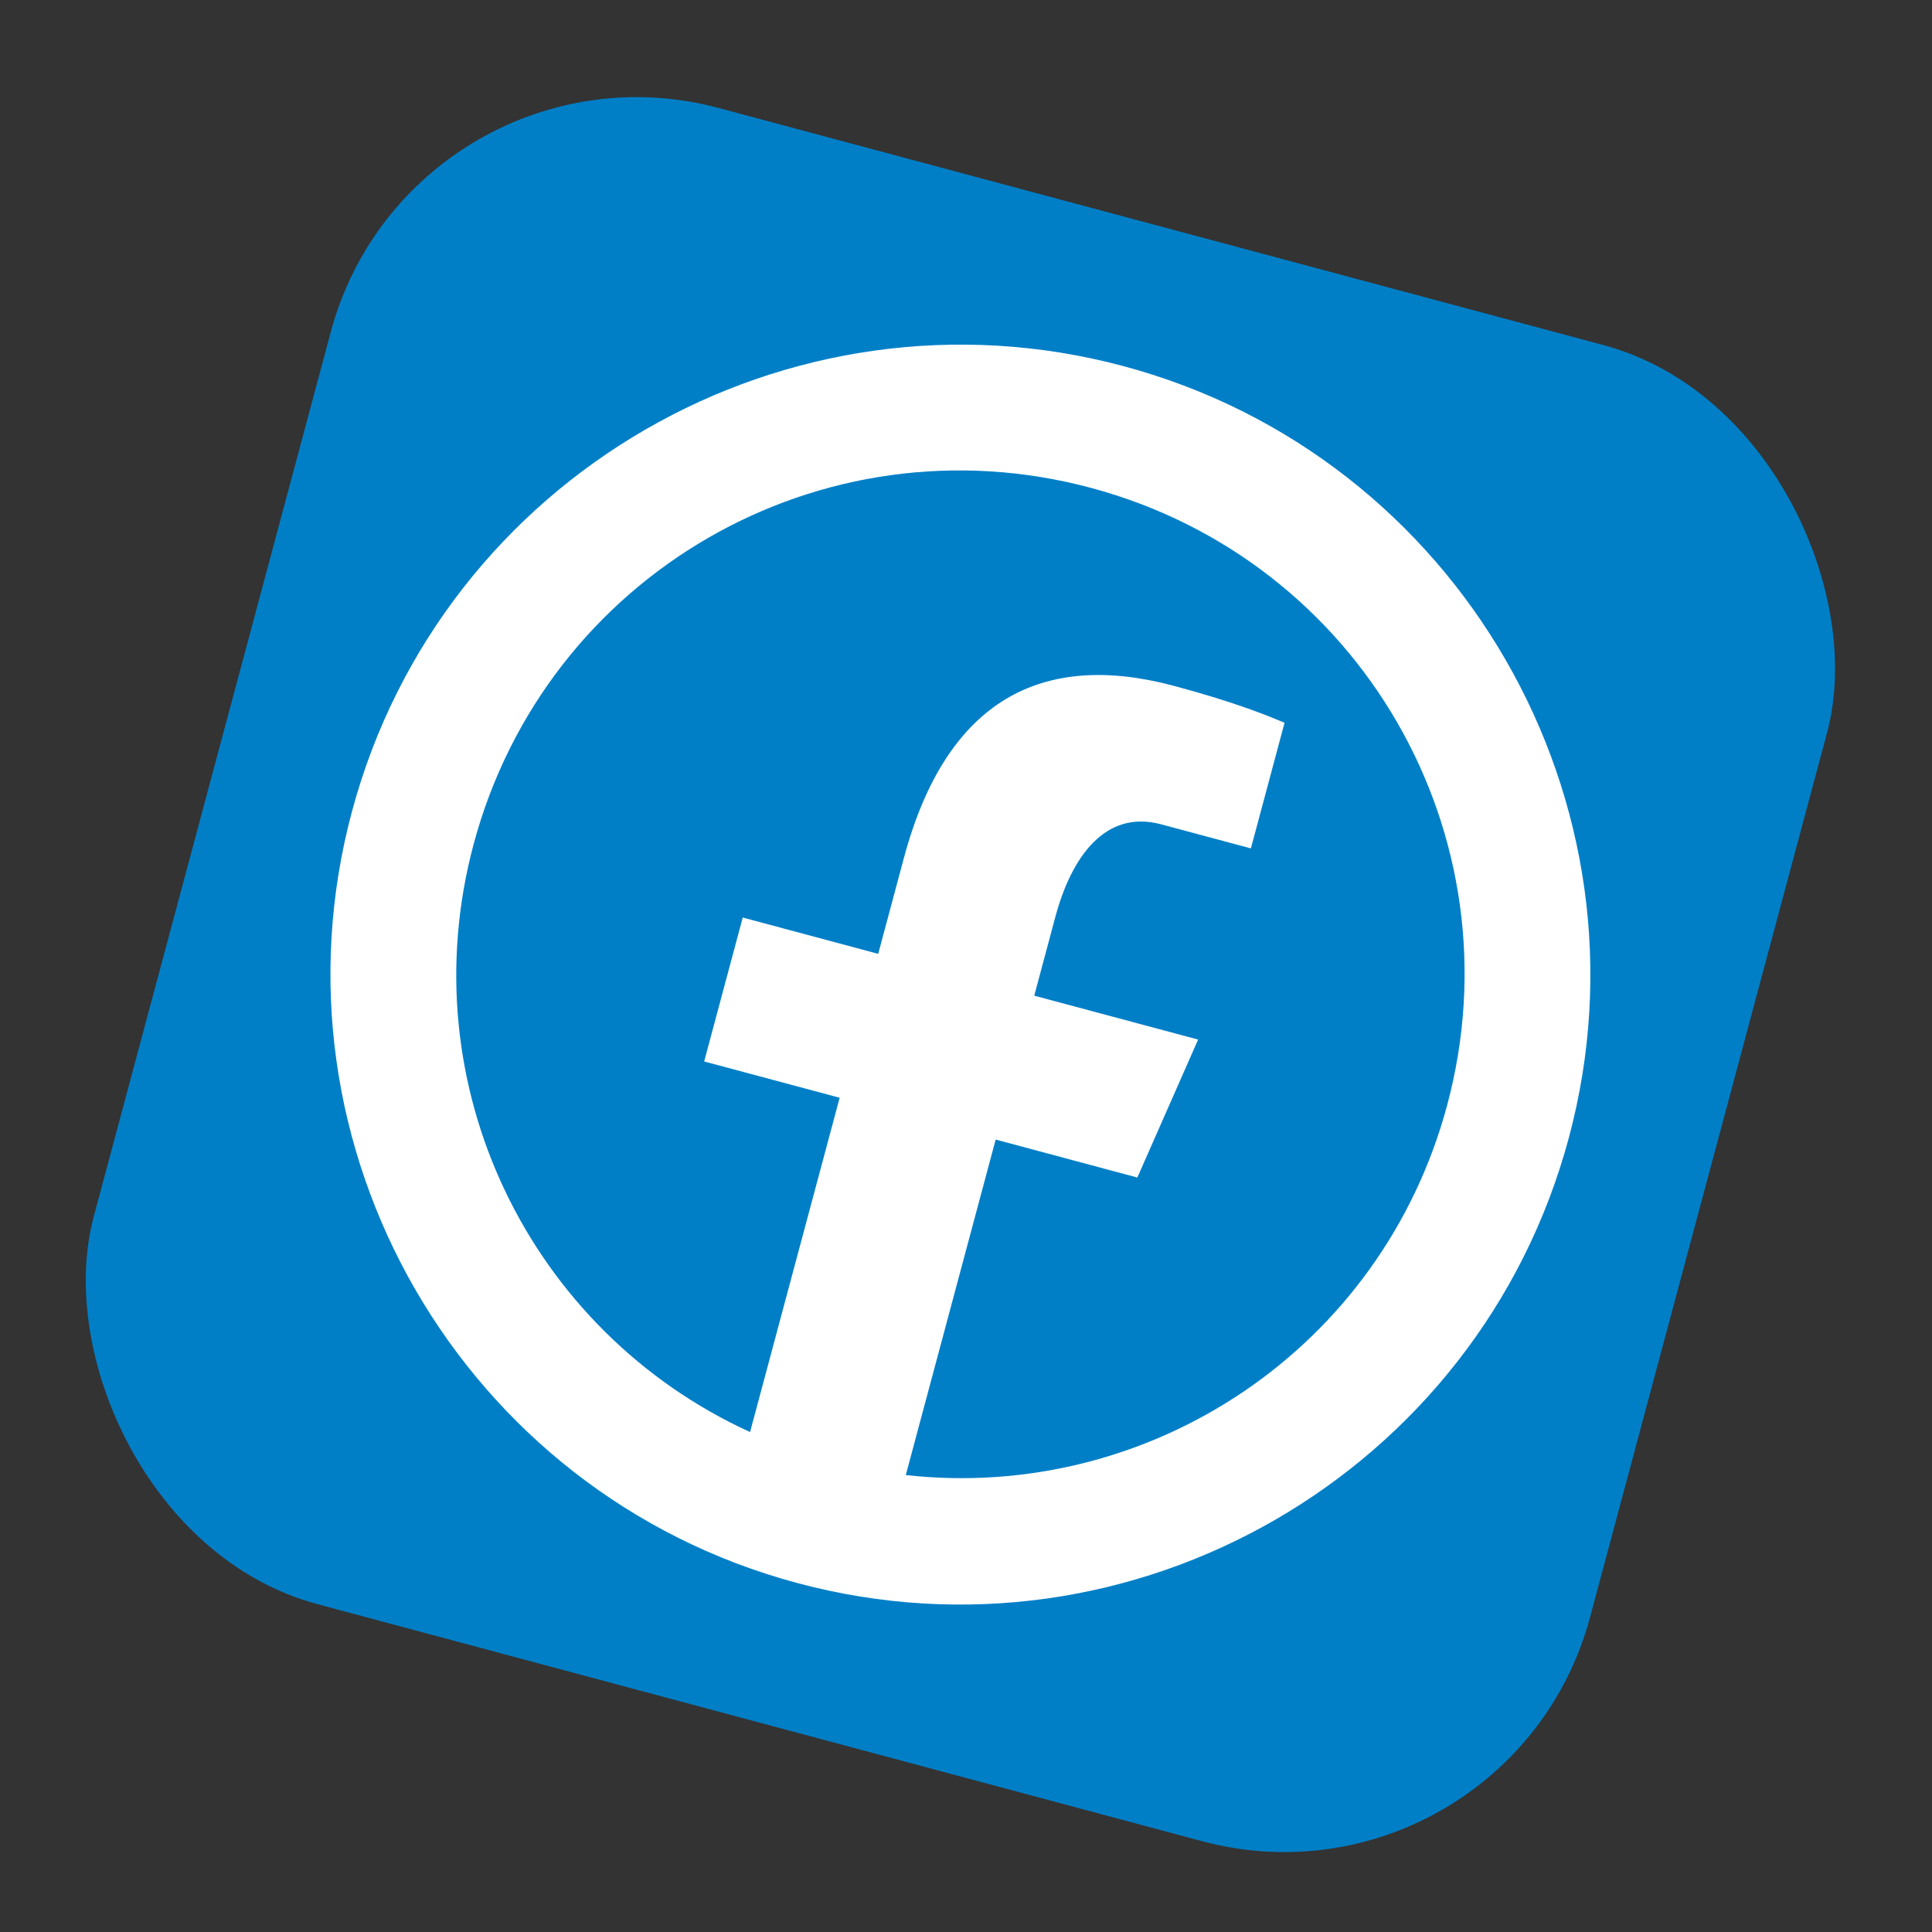 <svg width="61" height="61" viewBox="0 0 61 61" fill="none" xmlns="http://www.w3.org/2000/svg">
<rect x="0" y="0" width="61" height="61" fill="#333333" stroke="none"/>
<rect x="13.032" y="0.822" width="48.908" height="48.908" rx="10" transform="rotate(15 13.032 0.822)" fill="#007FC7"/>
<path d="M35.471 11.56C24.884 8.723 13.949 15.037 11.112 25.624C8.275 36.211 14.588 47.146 25.176 49.983C35.763 52.82 46.698 46.507 49.535 35.919C52.372 25.332 46.059 14.397 35.471 11.56ZM34.442 15.403C42.953 17.683 47.973 26.379 45.693 34.89C43.626 42.602 36.29 47.428 28.599 46.573L31.437 35.98L35.91 37.179L37.829 32.823L32.655 31.437L33.32 28.953C33.826 27.064 34.891 25.553 36.658 26.026L39.495 26.787L40.558 22.82C40.076 22.619 39.061 22.19 37.069 21.656C32.908 20.541 29.88 22.086 28.538 27.092L27.728 30.116L23.451 28.97L22.233 33.514L26.511 34.66L23.682 45.215C16.741 42.042 12.911 34.281 14.954 26.654C17.235 18.143 25.931 13.122 34.442 15.403Z" fill="white"/>
</svg>
